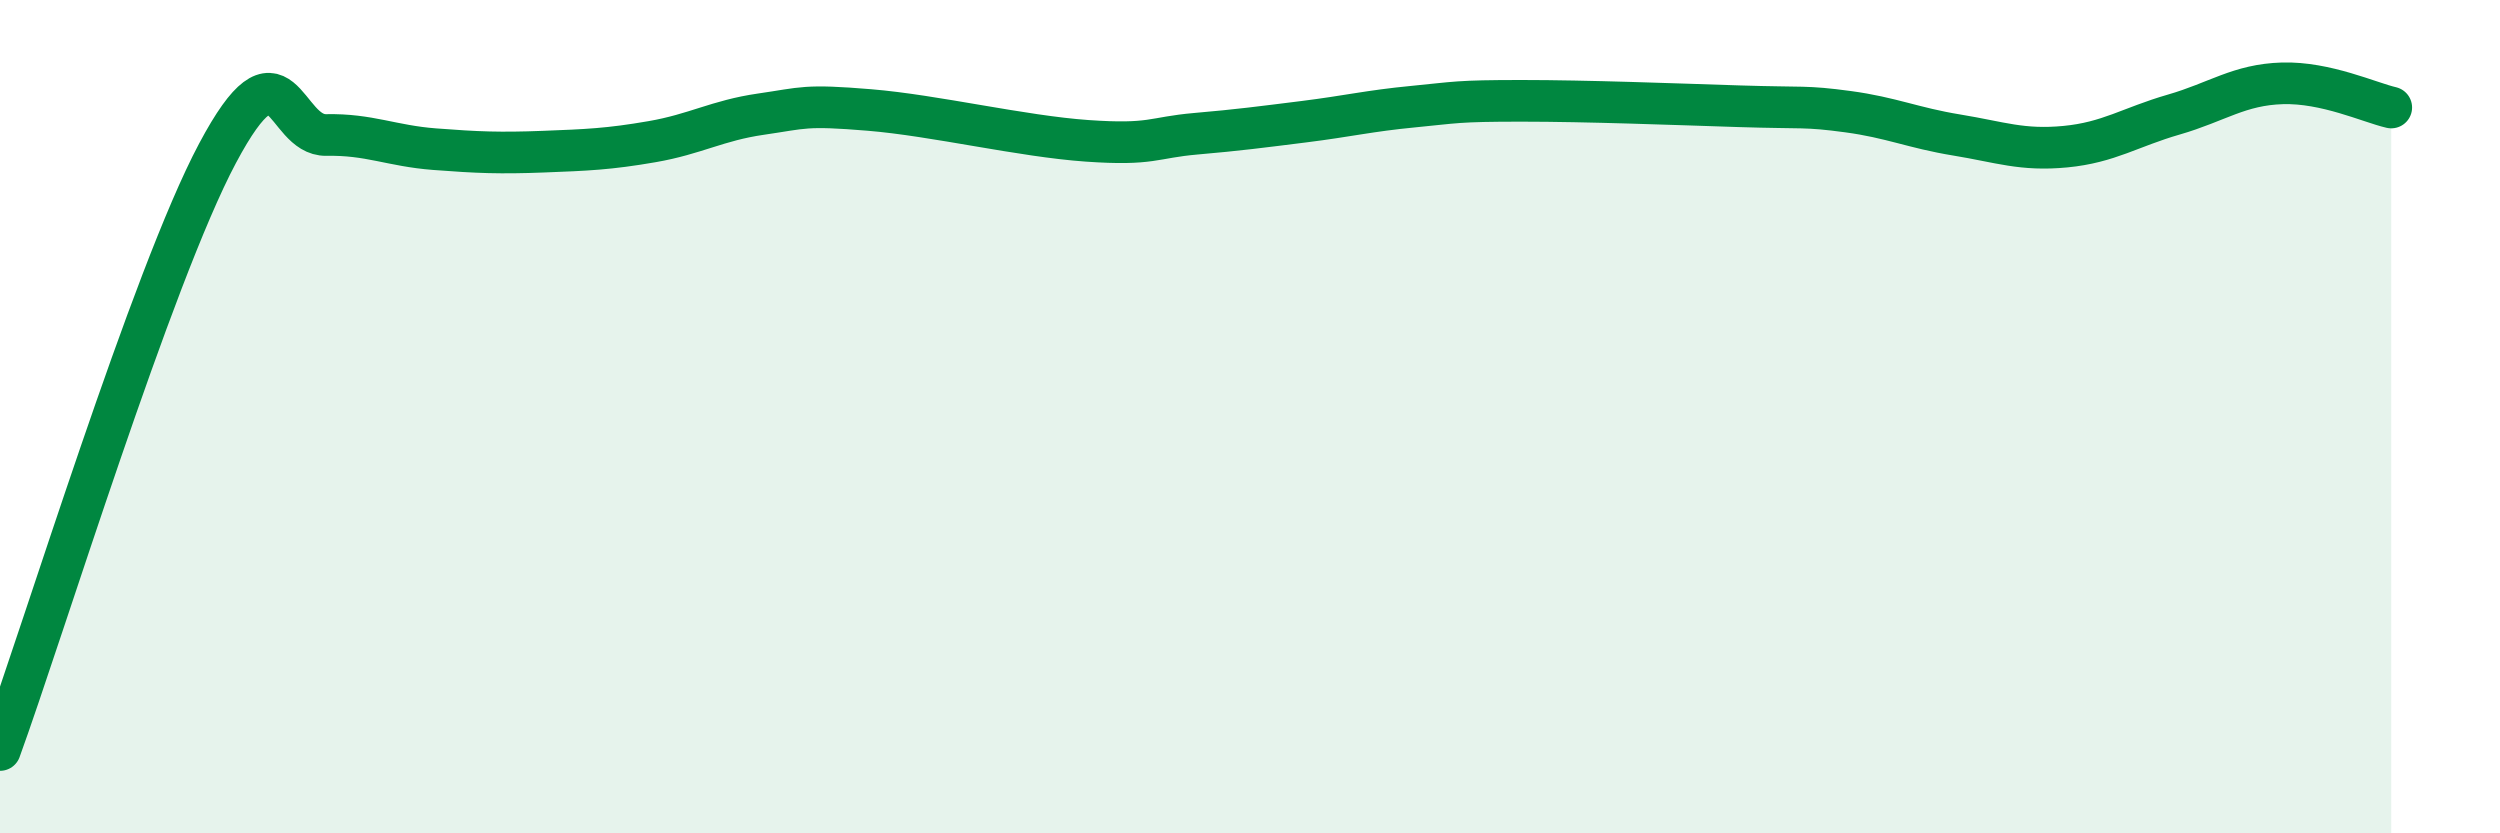 
    <svg width="60" height="20" viewBox="0 0 60 20" xmlns="http://www.w3.org/2000/svg">
      <path
        d="M 0,18 C 1.04,15.14 3.65,6.63 5.22,3.68 C 6.79,0.73 6.79,3.26 7.83,3.24 C 8.87,3.22 9.39,3.5 10.43,3.58 C 11.47,3.66 12,3.68 13.04,3.64 C 14.08,3.6 14.61,3.58 15.65,3.4 C 16.69,3.22 17.22,2.89 18.26,2.74 C 19.3,2.59 19.3,2.51 20.87,2.64 C 22.44,2.77 24.52,3.27 26.09,3.38 C 27.66,3.49 27.66,3.3 28.7,3.21 C 29.74,3.12 30.26,3.05 31.3,2.92 C 32.34,2.79 32.87,2.66 33.91,2.56 C 34.95,2.46 34.95,2.42 36.52,2.42 C 38.09,2.42 40.17,2.5 41.74,2.55 C 43.31,2.6 43.31,2.54 44.35,2.68 C 45.39,2.82 45.92,3.07 46.96,3.24 C 48,3.41 48.53,3.62 49.57,3.52 C 50.61,3.42 51.13,3.05 52.17,2.75 C 53.21,2.45 53.74,2.03 54.78,2 C 55.82,1.97 56.87,2.46 57.39,2.58L57.39 20L0 20Z"
        fill="#008740"
        opacity="0.1"
        stroke-linecap="round"
        stroke-linejoin="round"
      />
      <path
        d="M 0,18 C 1.04,15.14 3.65,6.63 5.22,3.68 C 6.79,0.73 6.79,3.26 7.83,3.24 C 8.87,3.22 9.39,3.5 10.43,3.58 C 11.47,3.66 12,3.68 13.04,3.64 C 14.08,3.6 14.61,3.58 15.65,3.4 C 16.69,3.22 17.22,2.89 18.26,2.74 C 19.3,2.59 19.3,2.51 20.87,2.64 C 22.44,2.77 24.52,3.27 26.09,3.38 C 27.66,3.49 27.66,3.3 28.7,3.21 C 29.74,3.12 30.26,3.05 31.3,2.92 C 32.34,2.79 32.87,2.66 33.91,2.56 C 34.95,2.46 34.95,2.42 36.52,2.42 C 38.09,2.42 40.17,2.5 41.74,2.55 C 43.31,2.6 43.31,2.54 44.35,2.68 C 45.39,2.82 45.92,3.07 46.96,3.24 C 48,3.41 48.53,3.62 49.57,3.52 C 50.61,3.42 51.13,3.05 52.17,2.75 C 53.21,2.45 53.74,2.03 54.78,2 C 55.82,1.97 56.87,2.46 57.39,2.58"
        stroke="#008740"
        stroke-width="1"
        fill="none"
        stroke-linecap="round"
        stroke-linejoin="round"
      />
    </svg>
  